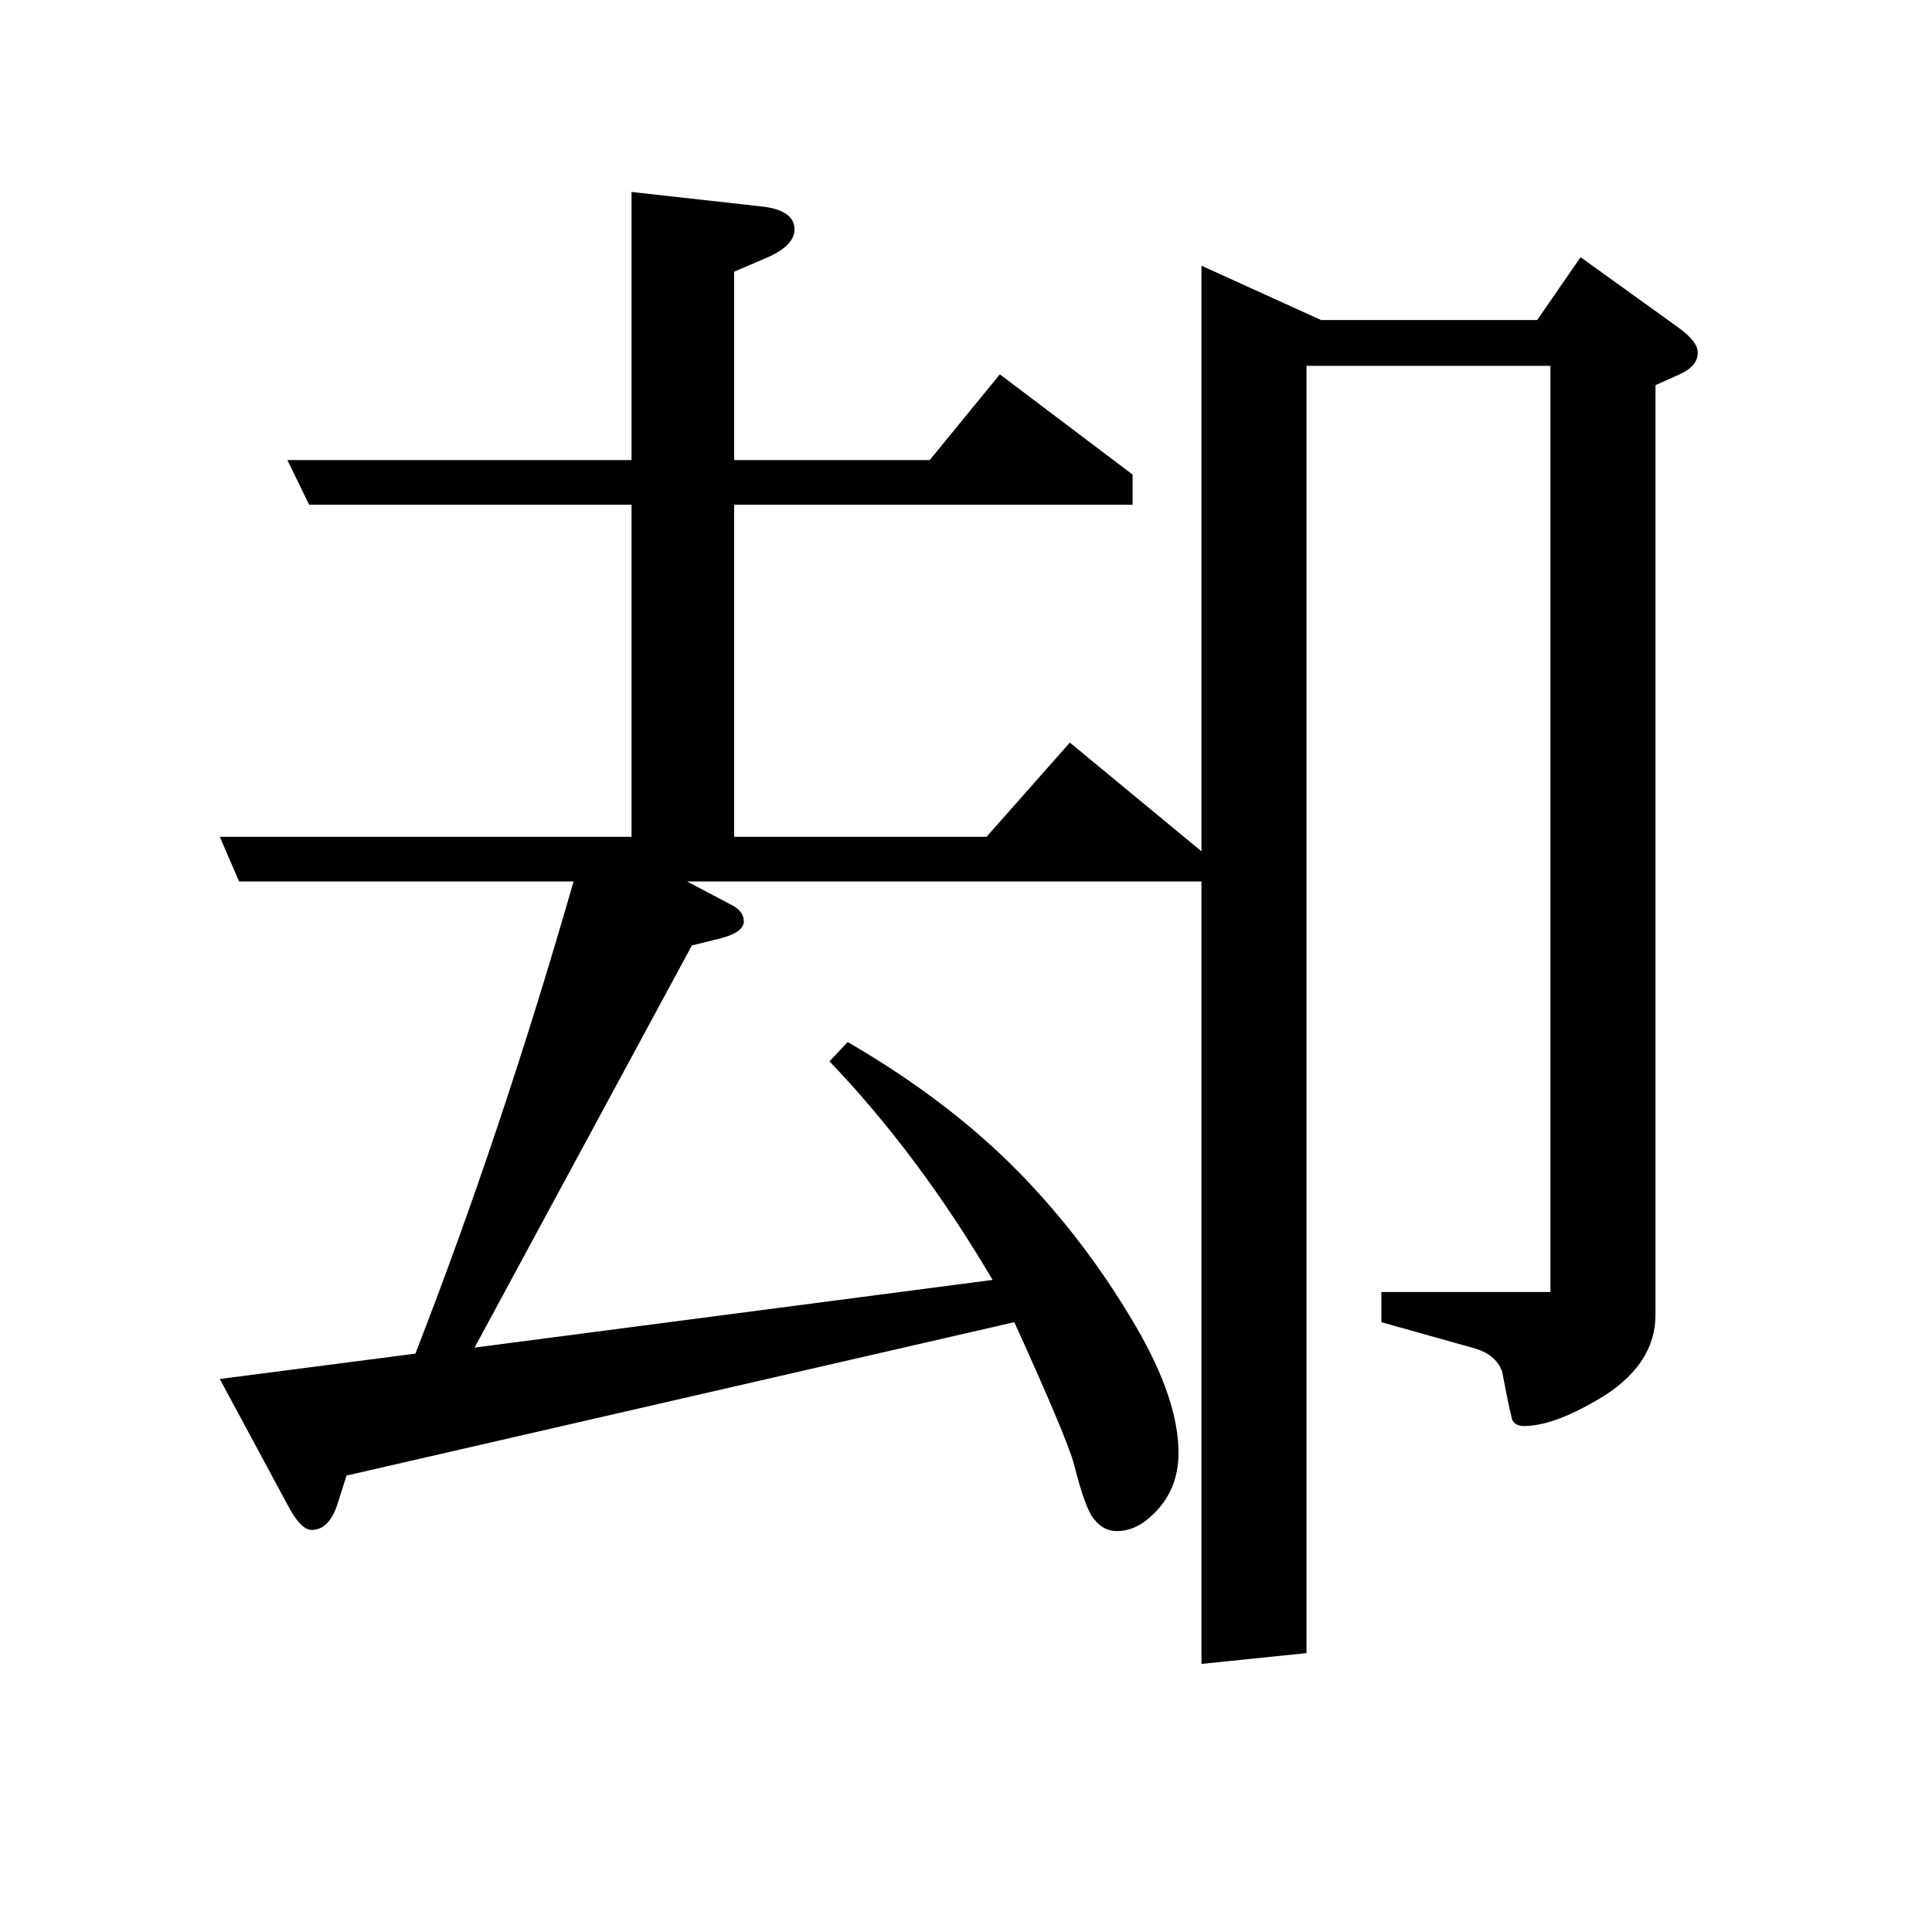 <?xml version="1.0" encoding="UTF-8" standalone="no"?><svg xmlns:dc="http://purl.org/dc/elements/1.1/" xmlns:cc="http://creativecommons.org/ns#" xmlns:rdf="http://www.w3.org/1999/02/22-rdf-syntax-ns#" xmlns:svg="http://www.w3.org/2000/svg" xmlns="http://www.w3.org/2000/svg" viewBox="-2 -20 25 25" height="200" width="200" xml:space="preserve" version="1.1"><path d="M 2.484 -0.906 L 2.375 -0.562 C 2.301 -0.32 2.188 -0.203 2.031 -0.203 C 1.938 -0.203 1.832 -0.312 1.719 -0.531 L 0.844 -2.156 L 3.375 -2.484 C 4.125 -4.41 4.805 -6.445 5.422 -8.594 L 1.094 -8.594 L 0.844 -9.172 L 6.172 -9.172 L 6.172 -13.469 L 2 -13.469 L 1.719 -14.047 L 6.172 -14.047 L 6.172 -17.516 L 7.859 -17.328 C 8.141 -17.297 8.281 -17.195 8.281 -17.031 C 8.281 -16.895 8.164 -16.773 7.938 -16.672 L 7.5 -16.484 L 7.5 -14.047 L 10.031 -14.047 L 10.938 -15.156 L 12.656 -13.859 L 12.656 -13.469 L 7.5 -13.469 L 7.5 -9.172 L 10.766 -9.172 L 11.844 -10.391 L 13.547 -8.984 L 13.547 -16.562 L 15.094 -15.859 L 17.891 -15.859 L 18.453 -16.672 L 19.734 -15.75 C 19.891 -15.633 19.969 -15.531 19.969 -15.438 C 19.969 -15.32 19.891 -15.227 19.734 -15.156 L 19.422 -15.016 L 19.422 -2.984 C 19.422 -2.578 19.207 -2.234 18.781 -1.953 C 18.344 -1.68 17.988 -1.547 17.719 -1.547 C 17.656 -1.547 17.609 -1.566 17.578 -1.609 C 17.566 -1.609 17.52 -1.82 17.438 -2.25 C 17.383 -2.406 17.254 -2.508 17.047 -2.562 L 15.875 -2.891 L 15.875 -3.281 L 18.062 -3.281 L 18.062 -15.266 L 14.906 -15.266 L 14.906 1.391 L 13.547 1.531 L 13.547 -8.594 L 6.891 -8.594 L 7.453 -8.297 C 7.566 -8.242 7.625 -8.172 7.625 -8.078 C 7.625 -7.984 7.523 -7.91 7.328 -7.859 L 6.953 -7.766 L 4.141 -2.562 L 10.844 -3.438 C 10.207 -4.52 9.504 -5.461 8.734 -6.266 L 8.969 -6.516 C 9.82 -6.023 10.555 -5.469 11.172 -4.844 C 11.754 -4.25 12.266 -3.578 12.703 -2.828 C 13.066 -2.203 13.25 -1.66 13.25 -1.203 C 13.25 -0.879 13.141 -0.613 12.922 -0.406 C 12.773 -0.258 12.617 -0.188 12.453 -0.188 C 12.336 -0.188 12.238 -0.238 12.156 -0.344 C 12.082 -0.426 11.992 -0.672 11.891 -1.078 C 11.816 -1.328 11.562 -1.93 11.125 -2.891 Z M 2.484 -0.906" style="stroke:none;"></path></svg>